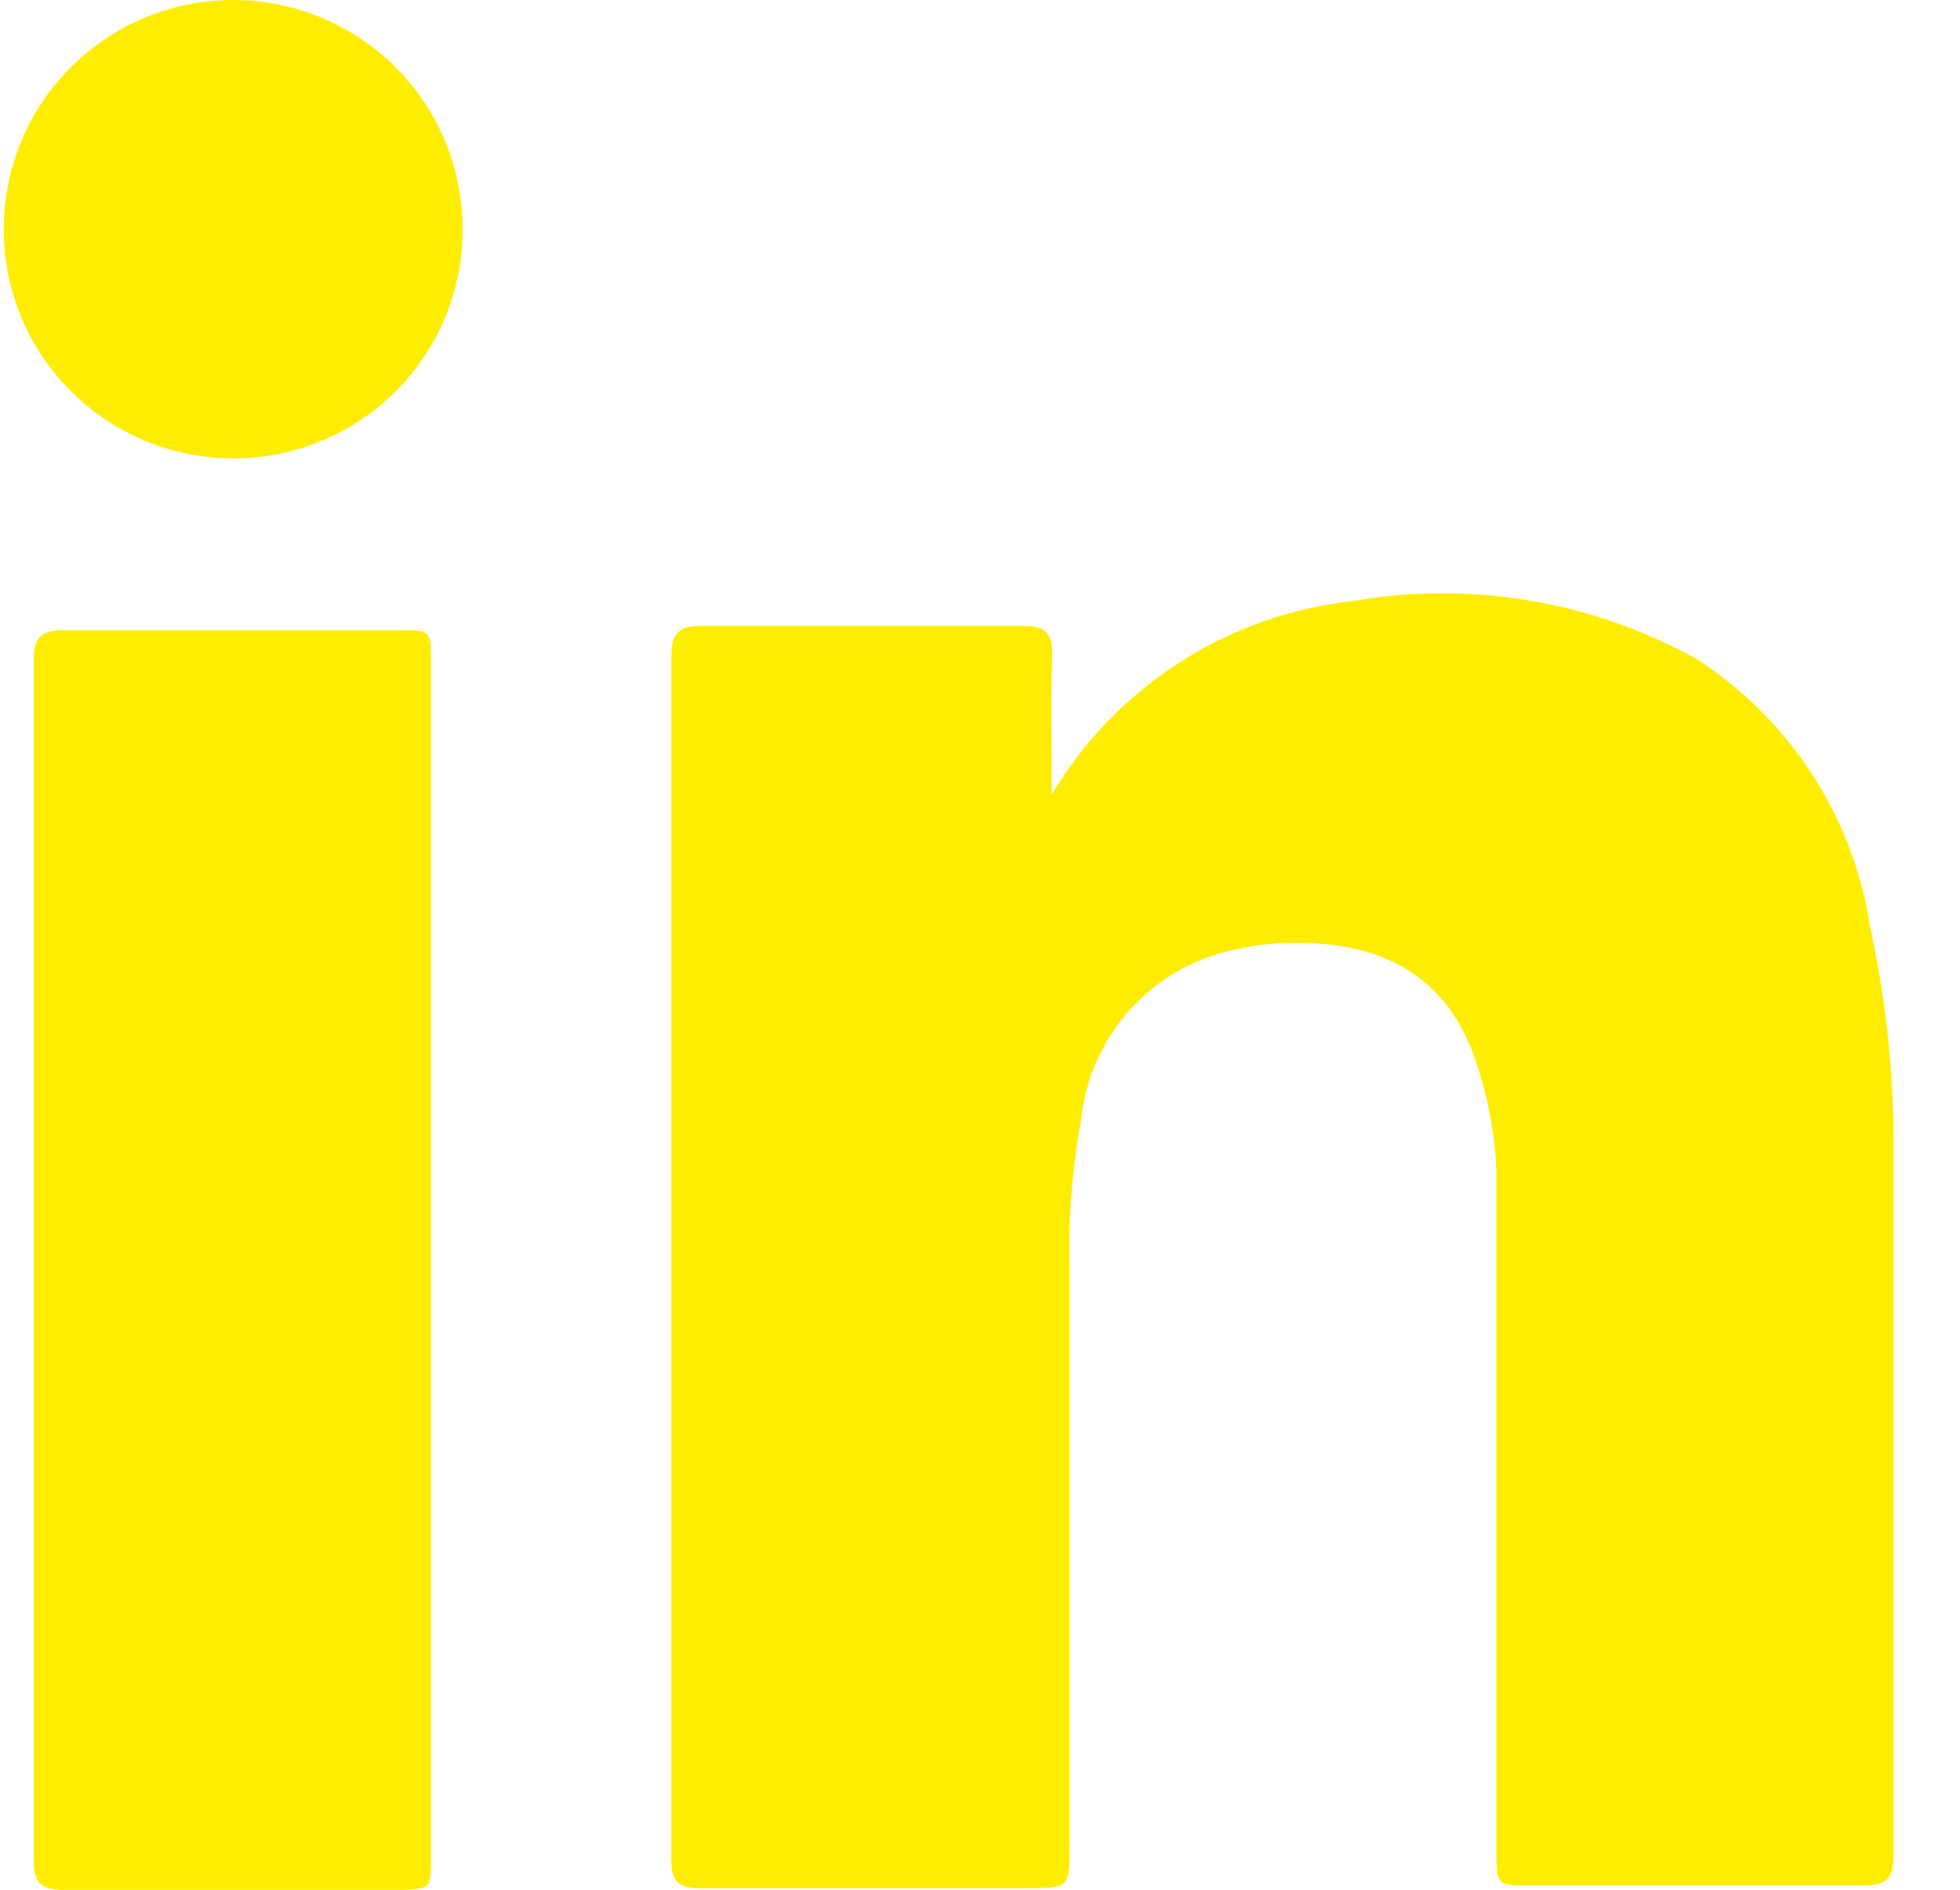 <svg width="28" height="27" viewBox="0 0 28 27" fill="none" xmlns="http://www.w3.org/2000/svg">
<path d="M15.024 11.352C15.48 10.587 16.109 9.939 16.859 9.459C17.61 8.978 18.462 8.679 19.348 8.584C21.027 8.297 22.754 8.591 24.242 9.418C24.902 9.846 25.464 10.408 25.89 11.068C26.317 11.727 26.599 12.47 26.717 13.247C26.941 14.271 27.053 15.317 27.052 16.365C27.052 19.741 27.052 23.125 27.052 26.501C27.052 26.828 26.959 26.938 26.631 26.938C25.031 26.938 23.431 26.938 21.831 26.938C21.401 26.938 21.378 26.938 21.378 26.47V16.786C21.363 16.256 21.271 15.731 21.105 15.227C20.675 13.87 19.653 13.426 18.334 13.473C18.115 13.482 17.899 13.51 17.686 13.559C17.099 13.67 16.564 13.967 16.16 14.407C15.756 14.847 15.506 15.405 15.445 15.999C15.317 16.688 15.262 17.388 15.281 18.088V26.353C15.281 26.977 15.281 26.977 14.649 26.977H10.005C9.685 26.977 9.591 26.883 9.591 26.571C9.591 20.854 9.591 15.123 9.591 9.379C9.591 9.044 9.693 8.943 10.02 8.943C11.582 8.943 13.088 8.943 14.618 8.943C14.946 8.943 15.04 9.06 15.032 9.372C15.008 9.988 15.024 10.619 15.024 11.352Z" fill="#FFED00"/>
<path d="M6.157 26.524C6.157 26.992 6.157 26.992 5.688 27H0.927C0.607 27 0.482 26.922 0.482 26.587C0.482 20.869 0.482 15.152 0.482 9.434C0.482 9.107 0.583 9.005 0.919 9.005C2.519 9.005 4.112 9.005 5.712 9.005C6.157 9.005 6.157 9.005 6.157 9.473V26.524Z" fill="#FFED00"/>
<path d="M3.339 6.549C2.69 6.551 2.056 6.36 1.516 6.002C0.976 5.643 0.555 5.133 0.305 4.535C0.056 3.937 -0.011 3.279 0.114 2.643C0.239 2.008 0.55 1.424 1.007 0.965C1.465 0.506 2.048 0.192 2.684 0.064C3.319 -0.063 3.979 -0 4.578 0.246C5.178 0.493 5.691 0.911 6.053 1.449C6.414 1.987 6.608 2.619 6.609 3.267C6.611 3.697 6.528 4.124 6.365 4.522C6.201 4.92 5.961 5.282 5.657 5.587C5.353 5.892 4.992 6.134 4.594 6.299C4.196 6.464 3.77 6.549 3.339 6.549Z" fill="#FFED00"/>
</svg>

